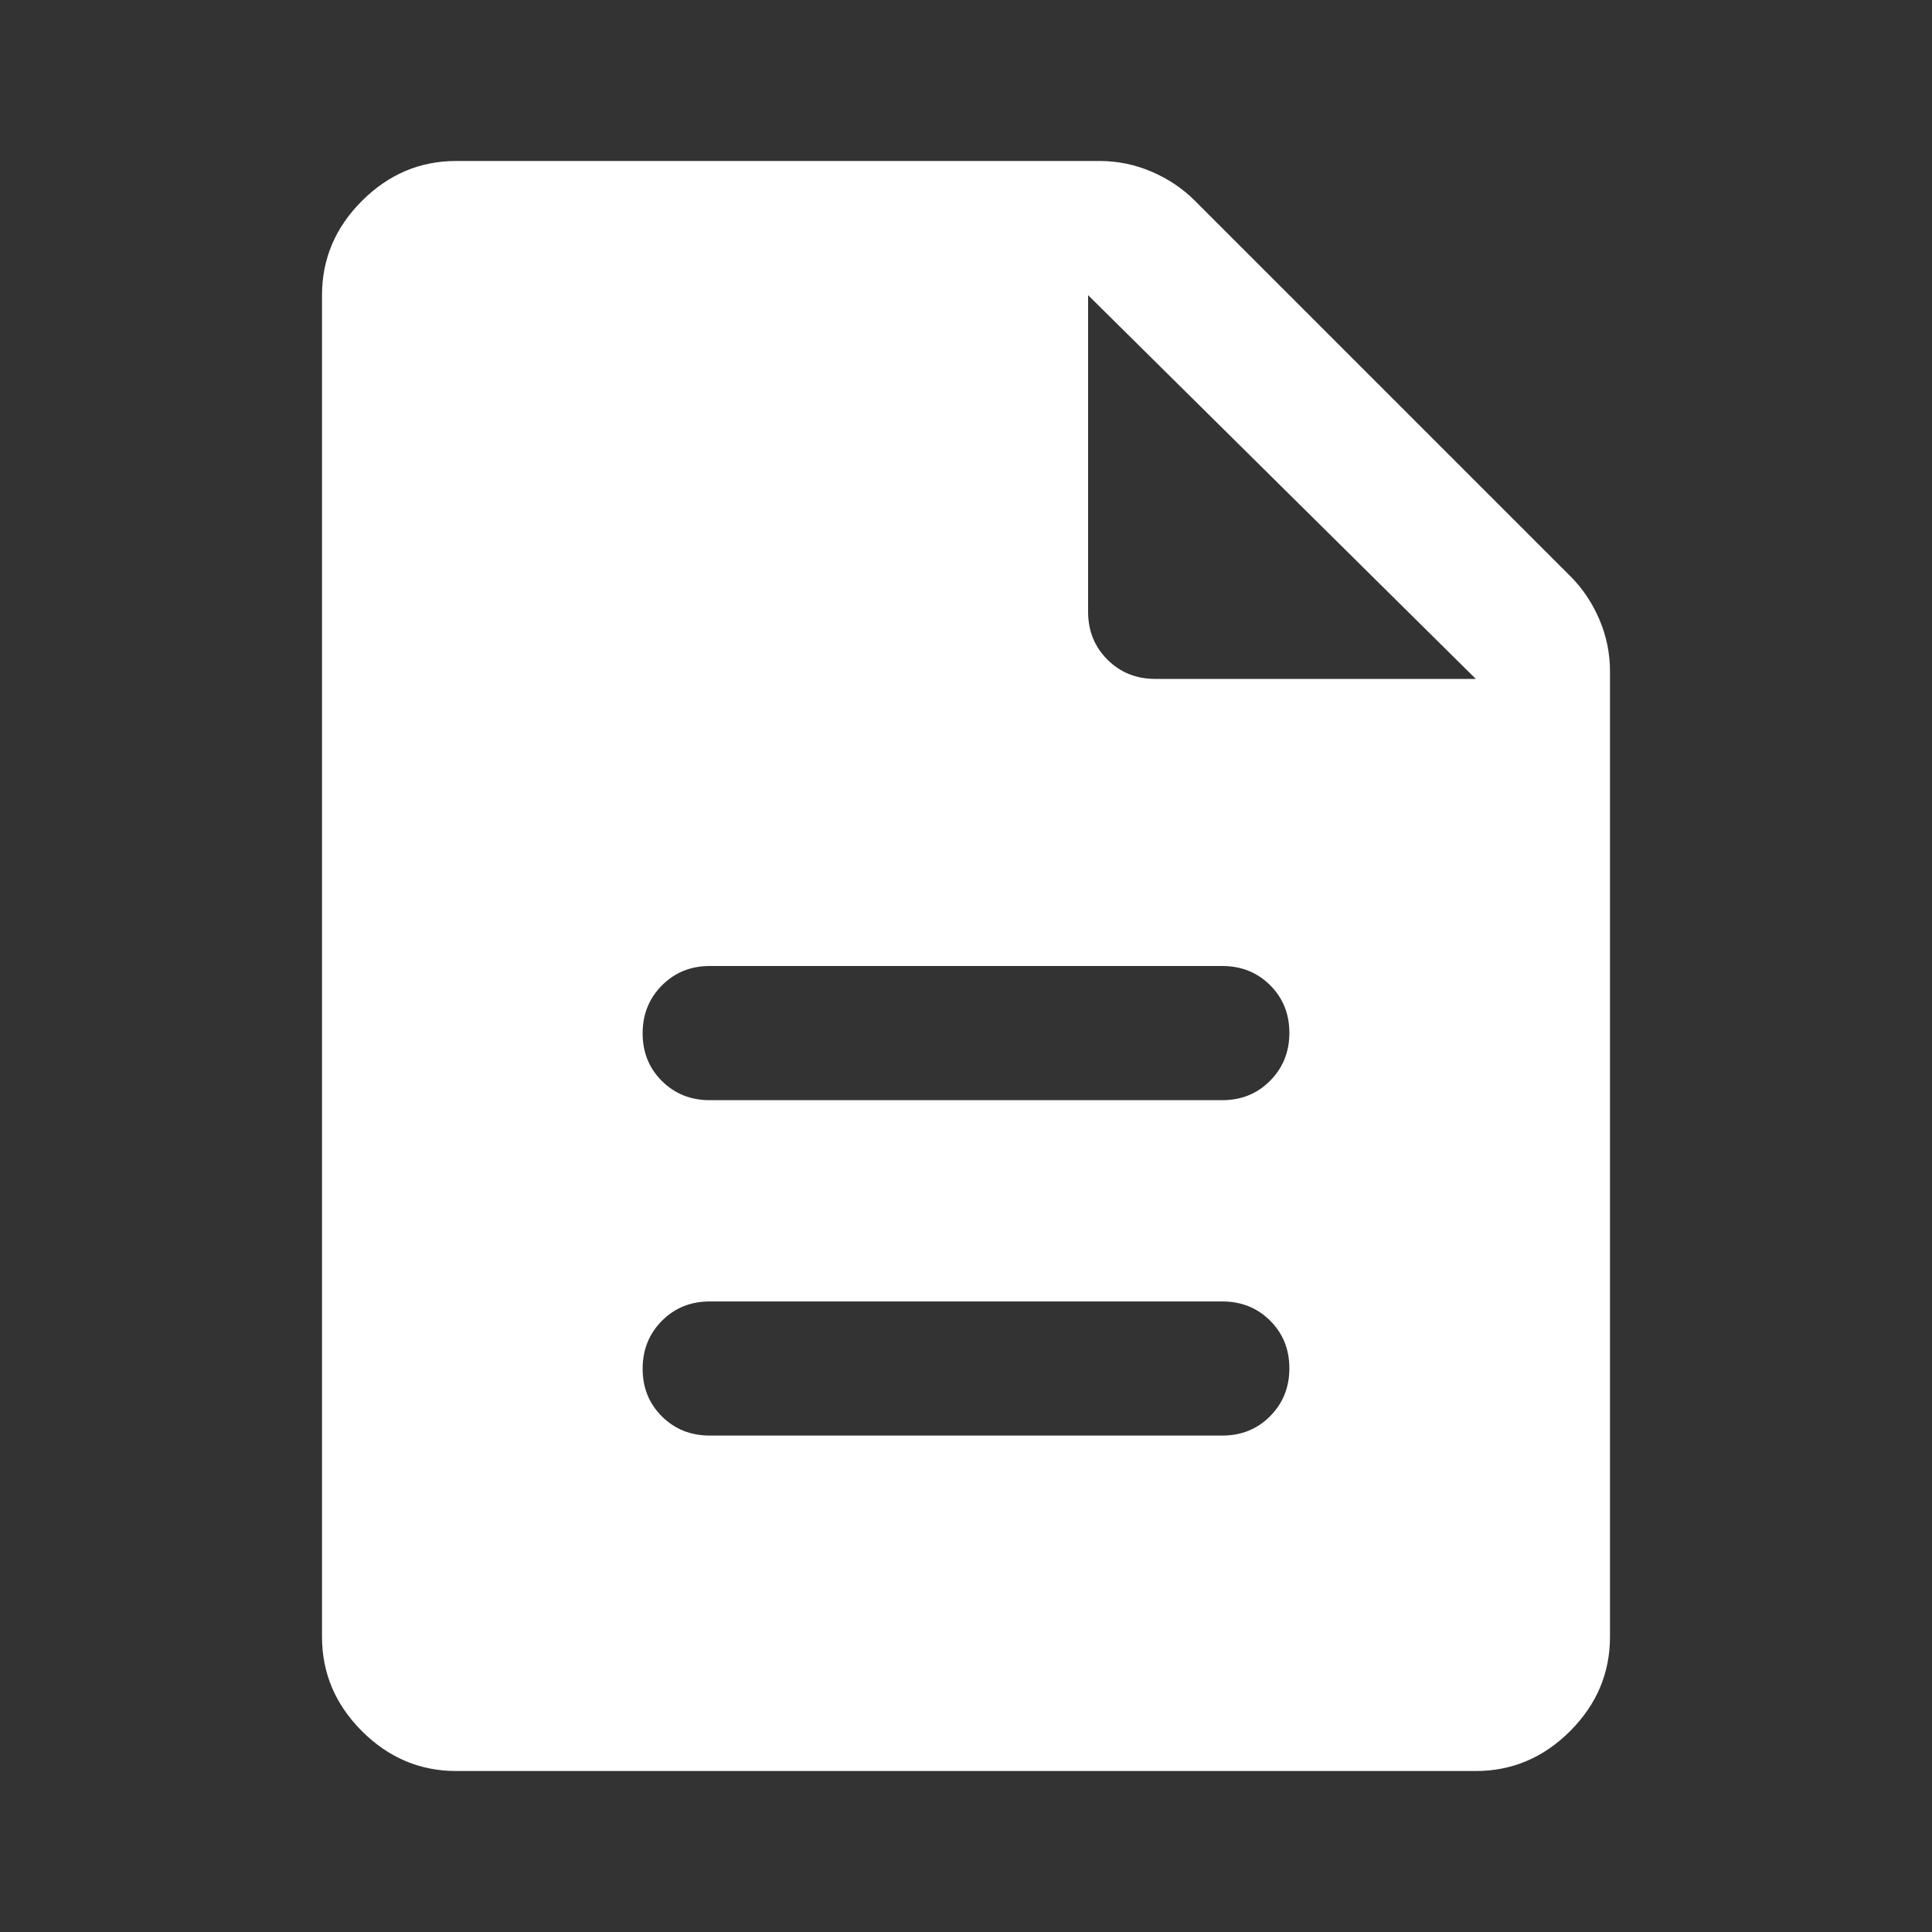 <svg width="40" height="40" viewBox="0 0 40 40" fill="none" xmlns="http://www.w3.org/2000/svg">
<rect x="0" y="0" width="40" height="40" fill="#333333" stroke="none"/>
<mask id="mask0_480_1976" style="mask-type:alpha" maskUnits="userSpaceOnUse" x="0" y="0" width="40" height="40">
<rect width="40" height="40" fill="#D9D9D9"/>
</mask>
<g mask="url(#mask0_480_1976)">
<path d="M14.695 29.722H25.305C25.699 29.722 26.029 29.589 26.295 29.322C26.561 29.055 26.695 28.724 26.695 28.328C26.695 27.934 26.561 27.605 26.295 27.341C26.029 27.077 25.699 26.945 25.305 26.945H14.695C14.301 26.945 13.971 27.078 13.705 27.345C13.439 27.612 13.305 27.944 13.305 28.338C13.305 28.733 13.439 29.062 13.705 29.326C13.971 29.59 14.301 29.722 14.695 29.722ZM14.695 22.778H25.305C25.699 22.778 26.029 22.645 26.295 22.377C26.561 22.11 26.695 21.779 26.695 21.384C26.695 20.989 26.561 20.66 26.295 20.396C26.029 20.132 25.699 20 25.305 20H14.695C14.301 20 13.971 20.134 13.705 20.401C13.439 20.668 13.305 20.999 13.305 21.394C13.305 21.789 13.439 22.118 13.705 22.382C13.971 22.646 14.301 22.778 14.695 22.778ZM9.445 36.667C8.695 36.667 8.044 36.391 7.493 35.841C6.942 35.289 6.667 34.639 6.667 33.889V6.111C6.667 5.361 6.942 4.711 7.493 4.16C8.044 3.609 8.695 3.333 9.445 3.333H22.764C23.142 3.333 23.503 3.408 23.847 3.556C24.19 3.704 24.486 3.903 24.736 4.153L32.514 11.931C32.764 12.181 32.963 12.477 33.111 12.82C33.259 13.164 33.333 13.524 33.333 13.903V33.889C33.333 34.639 33.058 35.289 32.507 35.841C31.956 36.391 31.305 36.667 30.555 36.667H9.445ZM22.528 12.667C22.528 13.06 22.661 13.39 22.927 13.656C23.193 13.922 23.523 14.056 23.917 14.056H30.555L22.528 6.111V12.667Z" fill="white"/>
</g>
</svg>

